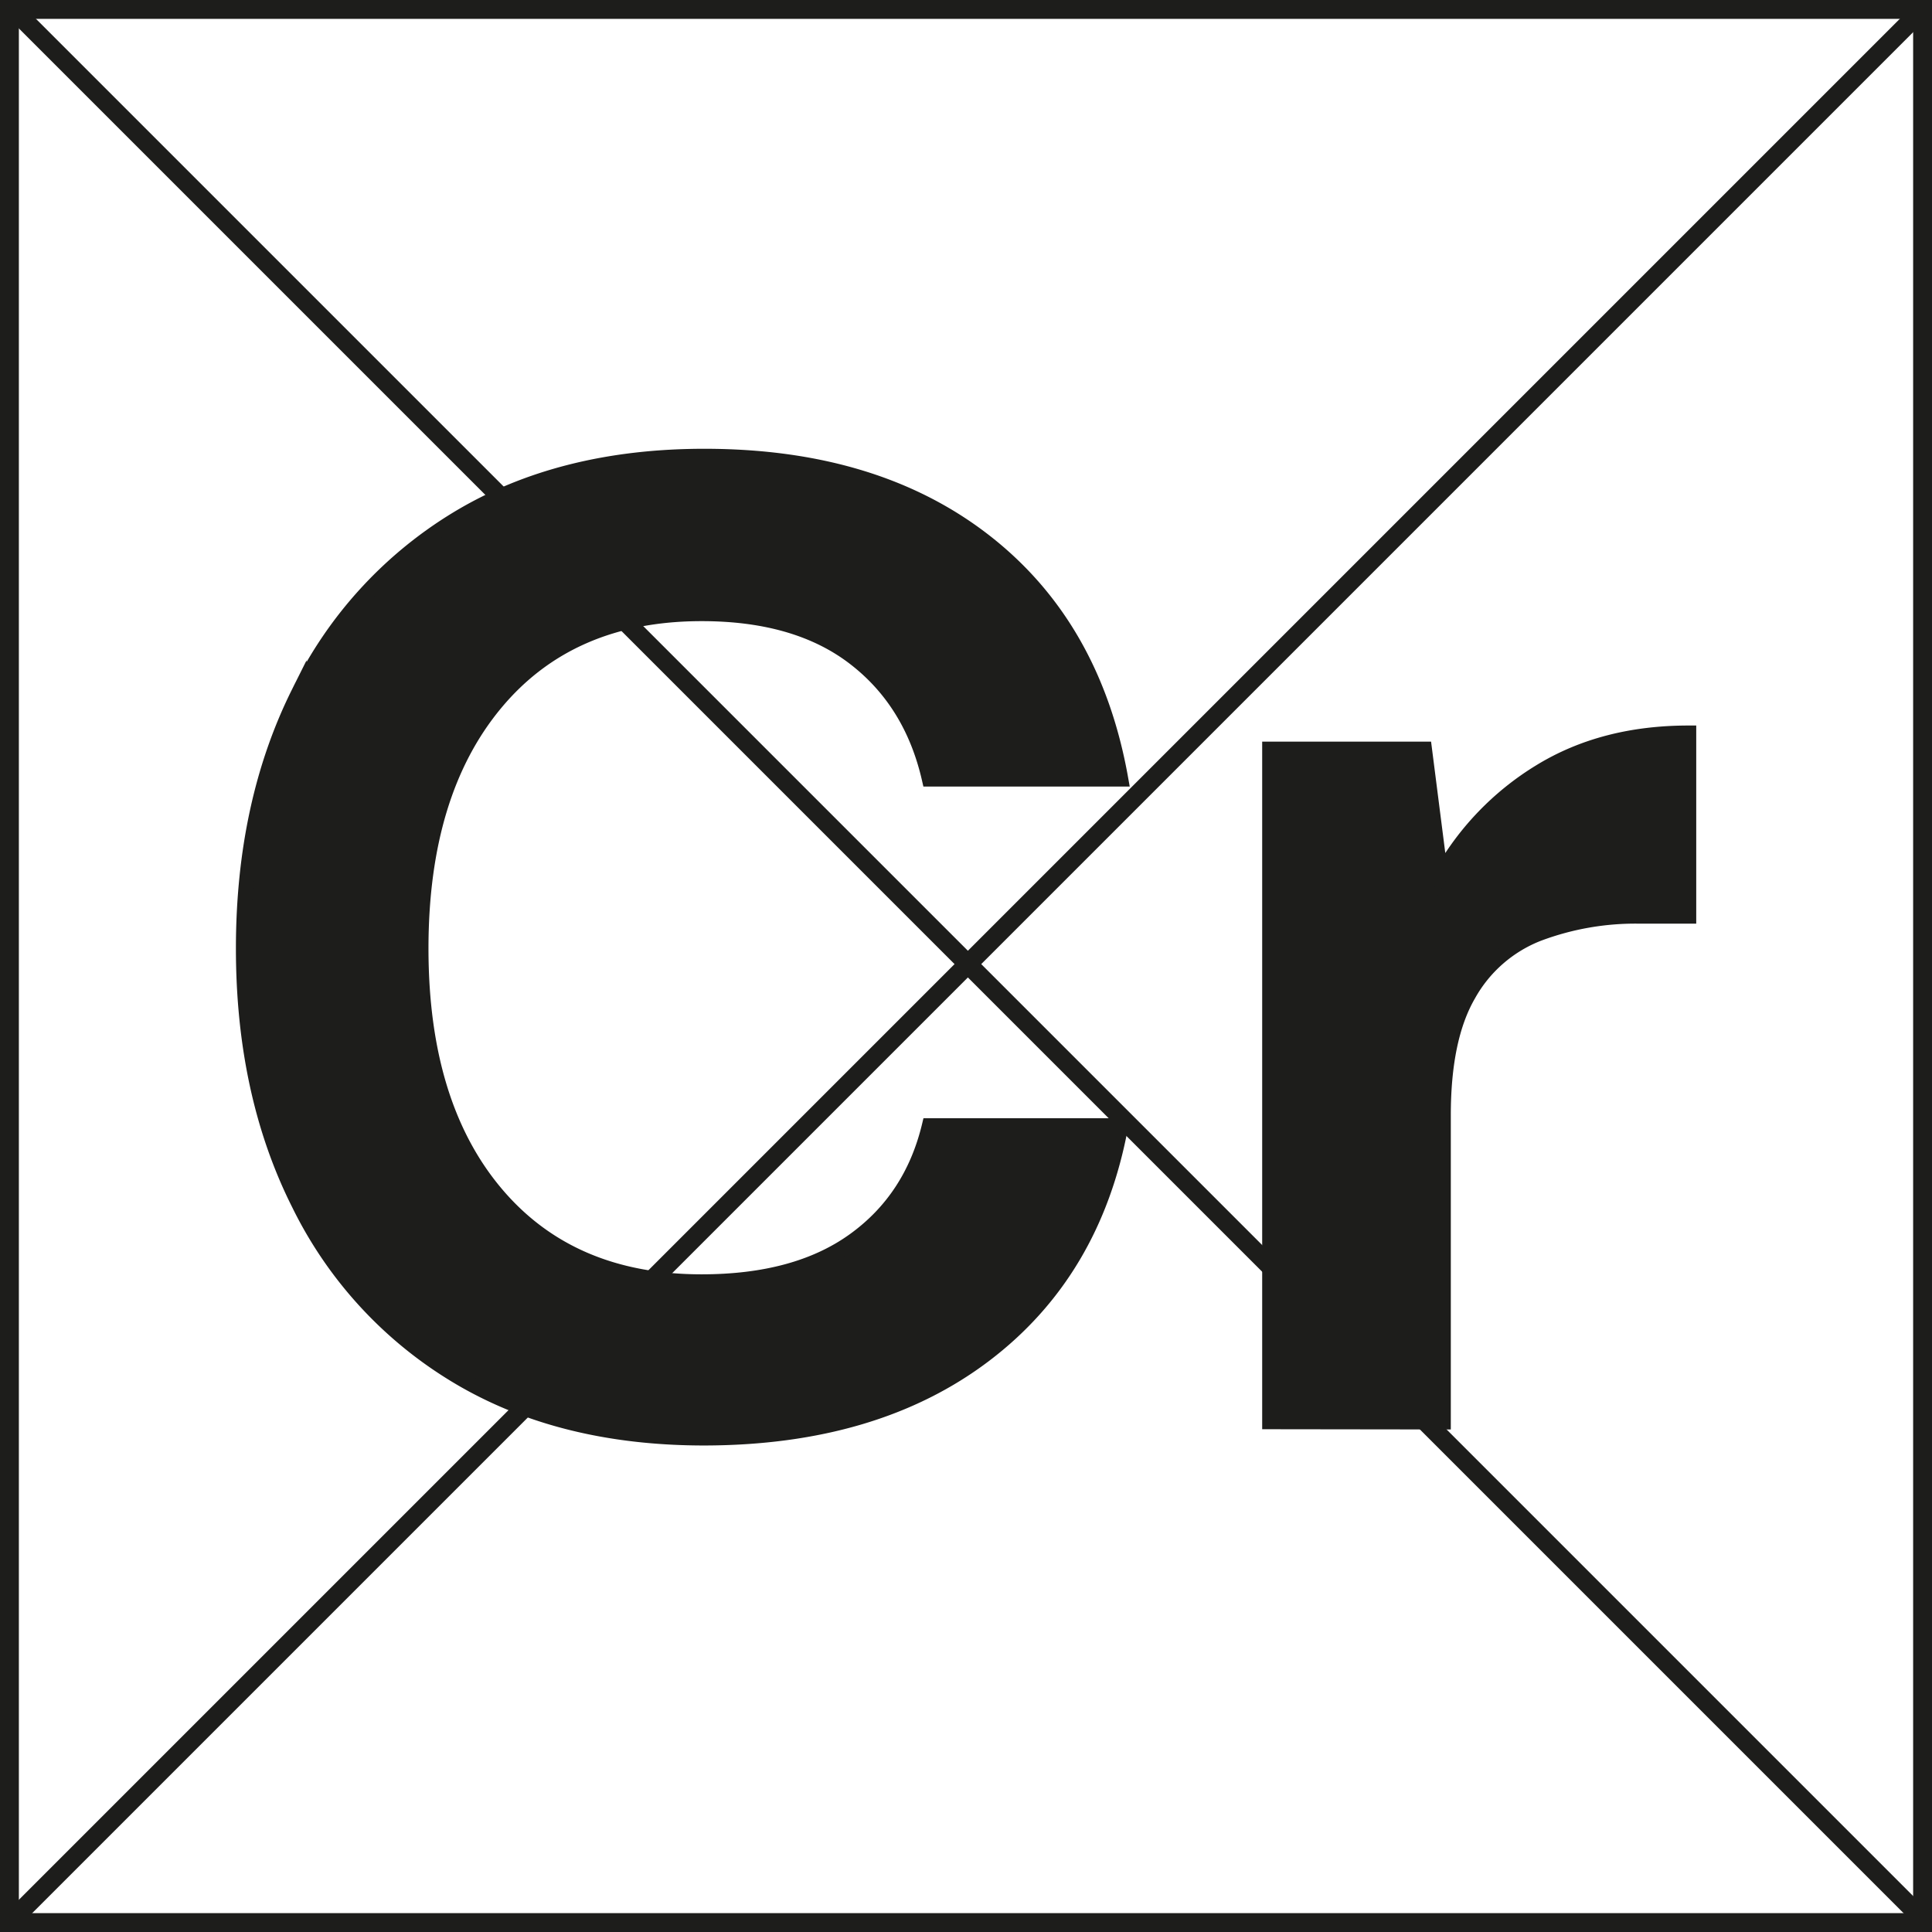<svg id="Calque_1" data-name="Calque 1" xmlns="http://www.w3.org/2000/svg" viewBox="0 0 512 512"><rect x="0" y="0" width="512" height="512" fill="#808080" stroke="none"/><title>logosite_def</title><rect x="2.5" y="2.5" width="507" height="507" fill="#fff"/><path d="M507,5V507H5V5H507m5-5H0V512H512V0Z" fill="#1d1d1b"/><path d="M186.65,381.07q-38.09,0-65.4-16.34a109.11,109.11,0,0,1-42-45.64q-14.73-29.28-14.73-67.73t14.73-67.91a110.16,110.16,0,0,1,42-46q27.32-16.51,65.4-16.52,45.27,0,74.2,22.45T297,206.44H246.3q-4.68-20.48-19.94-32.16t-40.43-11.67q-34.86,0-54.61,23.71t-19.77,65q0,41.33,19.77,64.86t54.61,23.53q25.15,0,40.43-11t19.94-30.36H297q-7.18,38.81-36.11,60.73T186.65,381.07Z" fill="#1d1d1b" stroke="#1d1d1b" stroke-miterlimit="10" stroke-width="4"/><path d="M336.49,376.76V198.54h41L381.76,232a74.68,74.68,0,0,1,26.41-27.49q16.71-10.25,39.35-10.24v48.51H434.58a73.18,73.18,0,0,0-26.95,4.67,36.27,36.27,0,0,0-18.5,16.17q-6.66,11.51-6.65,32v81.2Z" fill="#1d1d1b" stroke="#1d1d1b" stroke-miterlimit="10" stroke-width="4"/><line x1="3.85" y1="2.85" x2="508.95" y2="507.95" fill="none" stroke="#1d1d1b" stroke-miterlimit="10" stroke-width="5"/><line x1="507.72" y1="4.28" x2="3.24" y2="508.76" fill="none" stroke="#1d1d1b" stroke-miterlimit="10" stroke-width="5"/></svg>